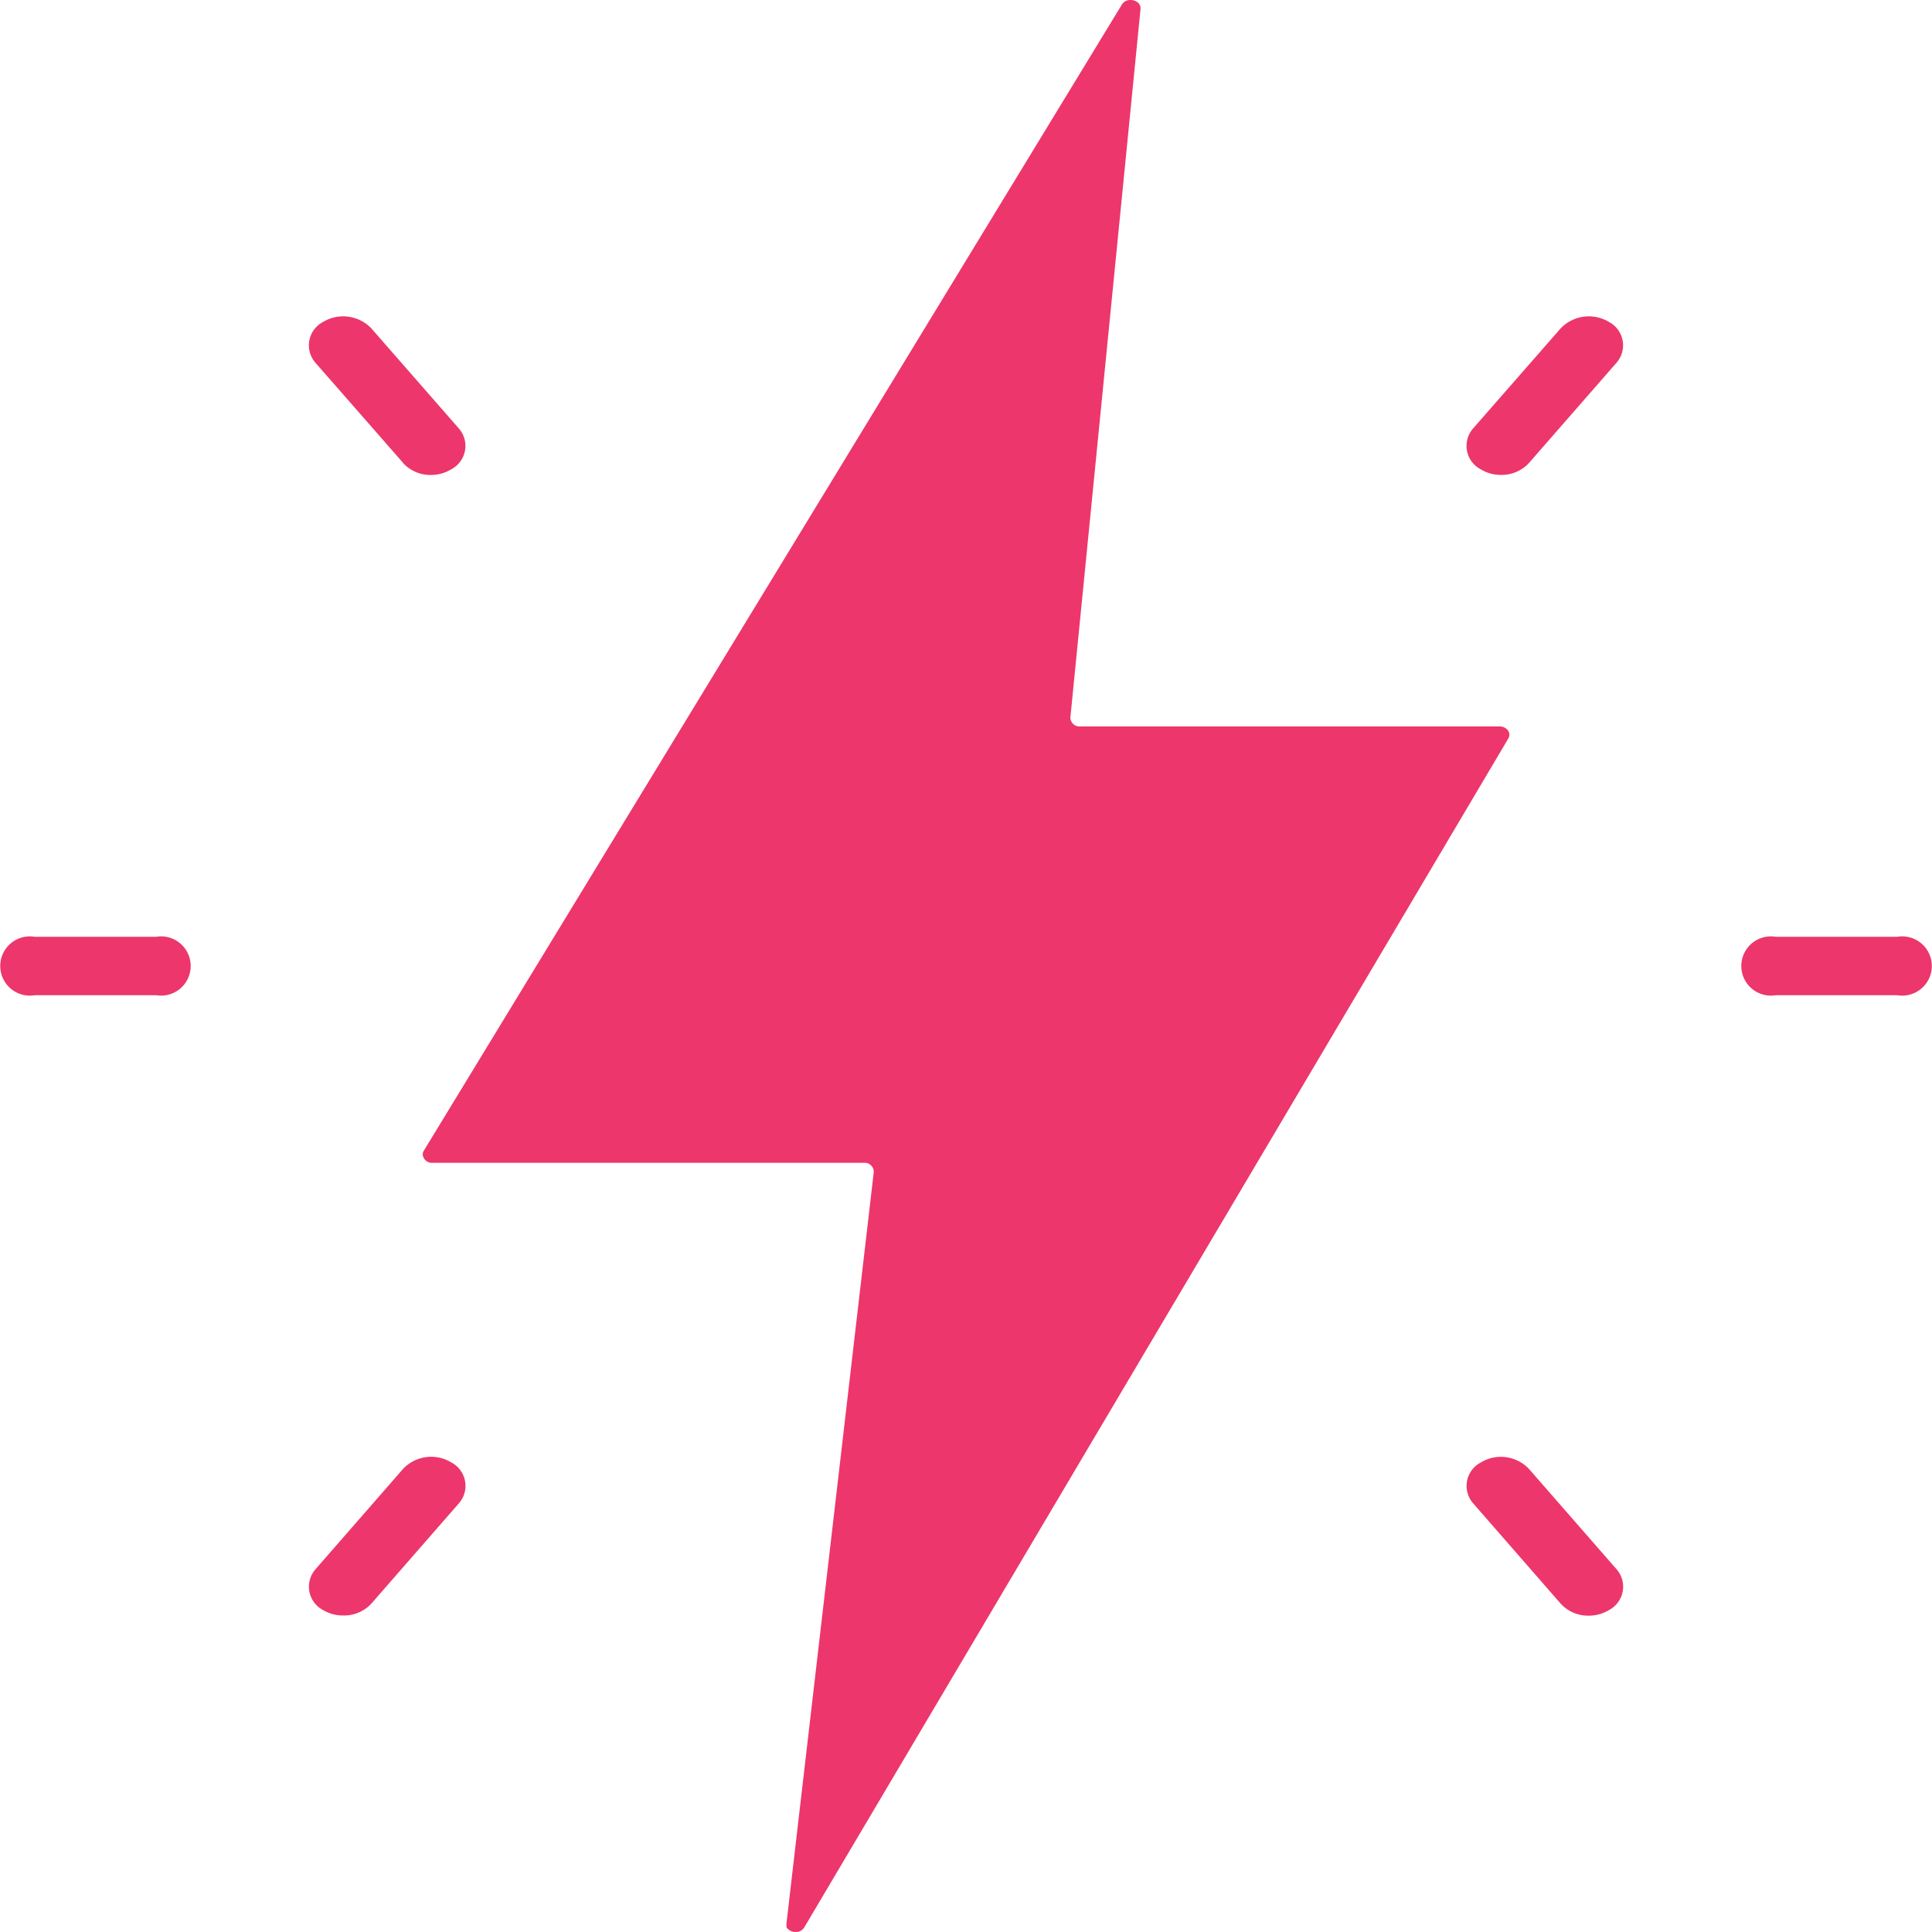 <svg xmlns="http://www.w3.org/2000/svg" width="30" height="30" viewBox="0 0 30 30">
  <path id="Union_3" data-name="Union 3" d="M12.221,29.938h0v0h0a.117.117,0,0,1-.009-.015h0l0-.005v0h0a.108.108,0,0,1,0-.02h0a.1.1,0,0,1,0-.014.131.131,0,0,1,0-.016l1.356-11.67s0-.009,0-.014a.143.143,0,0,0-.153-.128H6.717a.142.142,0,0,1-.153-.131.112.112,0,0,1,.017-.057L17.421.07c.074-.122.289-.074.289.058,0,0,0,.008,0,.012l-1.089,11a.14.14,0,0,0,.152.14h6.511c.114,0,.188.1.137.187L12.489,29.928a.151.151,0,0,1-.134.072A.167.167,0,0,1,12.221,29.938ZM24.233,24.9l-1.356-1.554a.41.41,0,0,1,.114-.635.6.6,0,0,1,.752.1L25.1,24.365a.41.41,0,0,1-.114.635.607.607,0,0,1-.318.088A.576.576,0,0,1,24.233,24.9ZM5.015,25a.41.41,0,0,1-.114-.635L6.258,22.81a.6.6,0,0,1,.752-.1.41.41,0,0,1,.114.635L5.767,24.9a.575.575,0,0,1-.433.185A.6.6,0,0,1,5.015,25Zm22.558-9.546a.46.46,0,1,1,0-.908h1.89a.46.46,0,1,1,0,.908Zm-27.035,0a.46.46,0,1,1,0-.908H2.427a.46.46,0,1,1,0,.908ZM22.99,7.286a.41.41,0,0,1-.114-.635L24.233,5.1a.605.605,0,0,1,.752-.1.41.41,0,0,1,.114.635L23.742,7.189a.574.574,0,0,1-.433.185A.6.6,0,0,1,22.99,7.286Zm-16.732-.1L4.9,5.635A.41.41,0,0,1,5.015,5a.605.605,0,0,1,.752.1L7.123,6.651a.41.41,0,0,1-.114.635.6.6,0,0,1-.318.089A.574.574,0,0,1,6.258,7.189Z" fill="#ED366B"/>
</svg>
